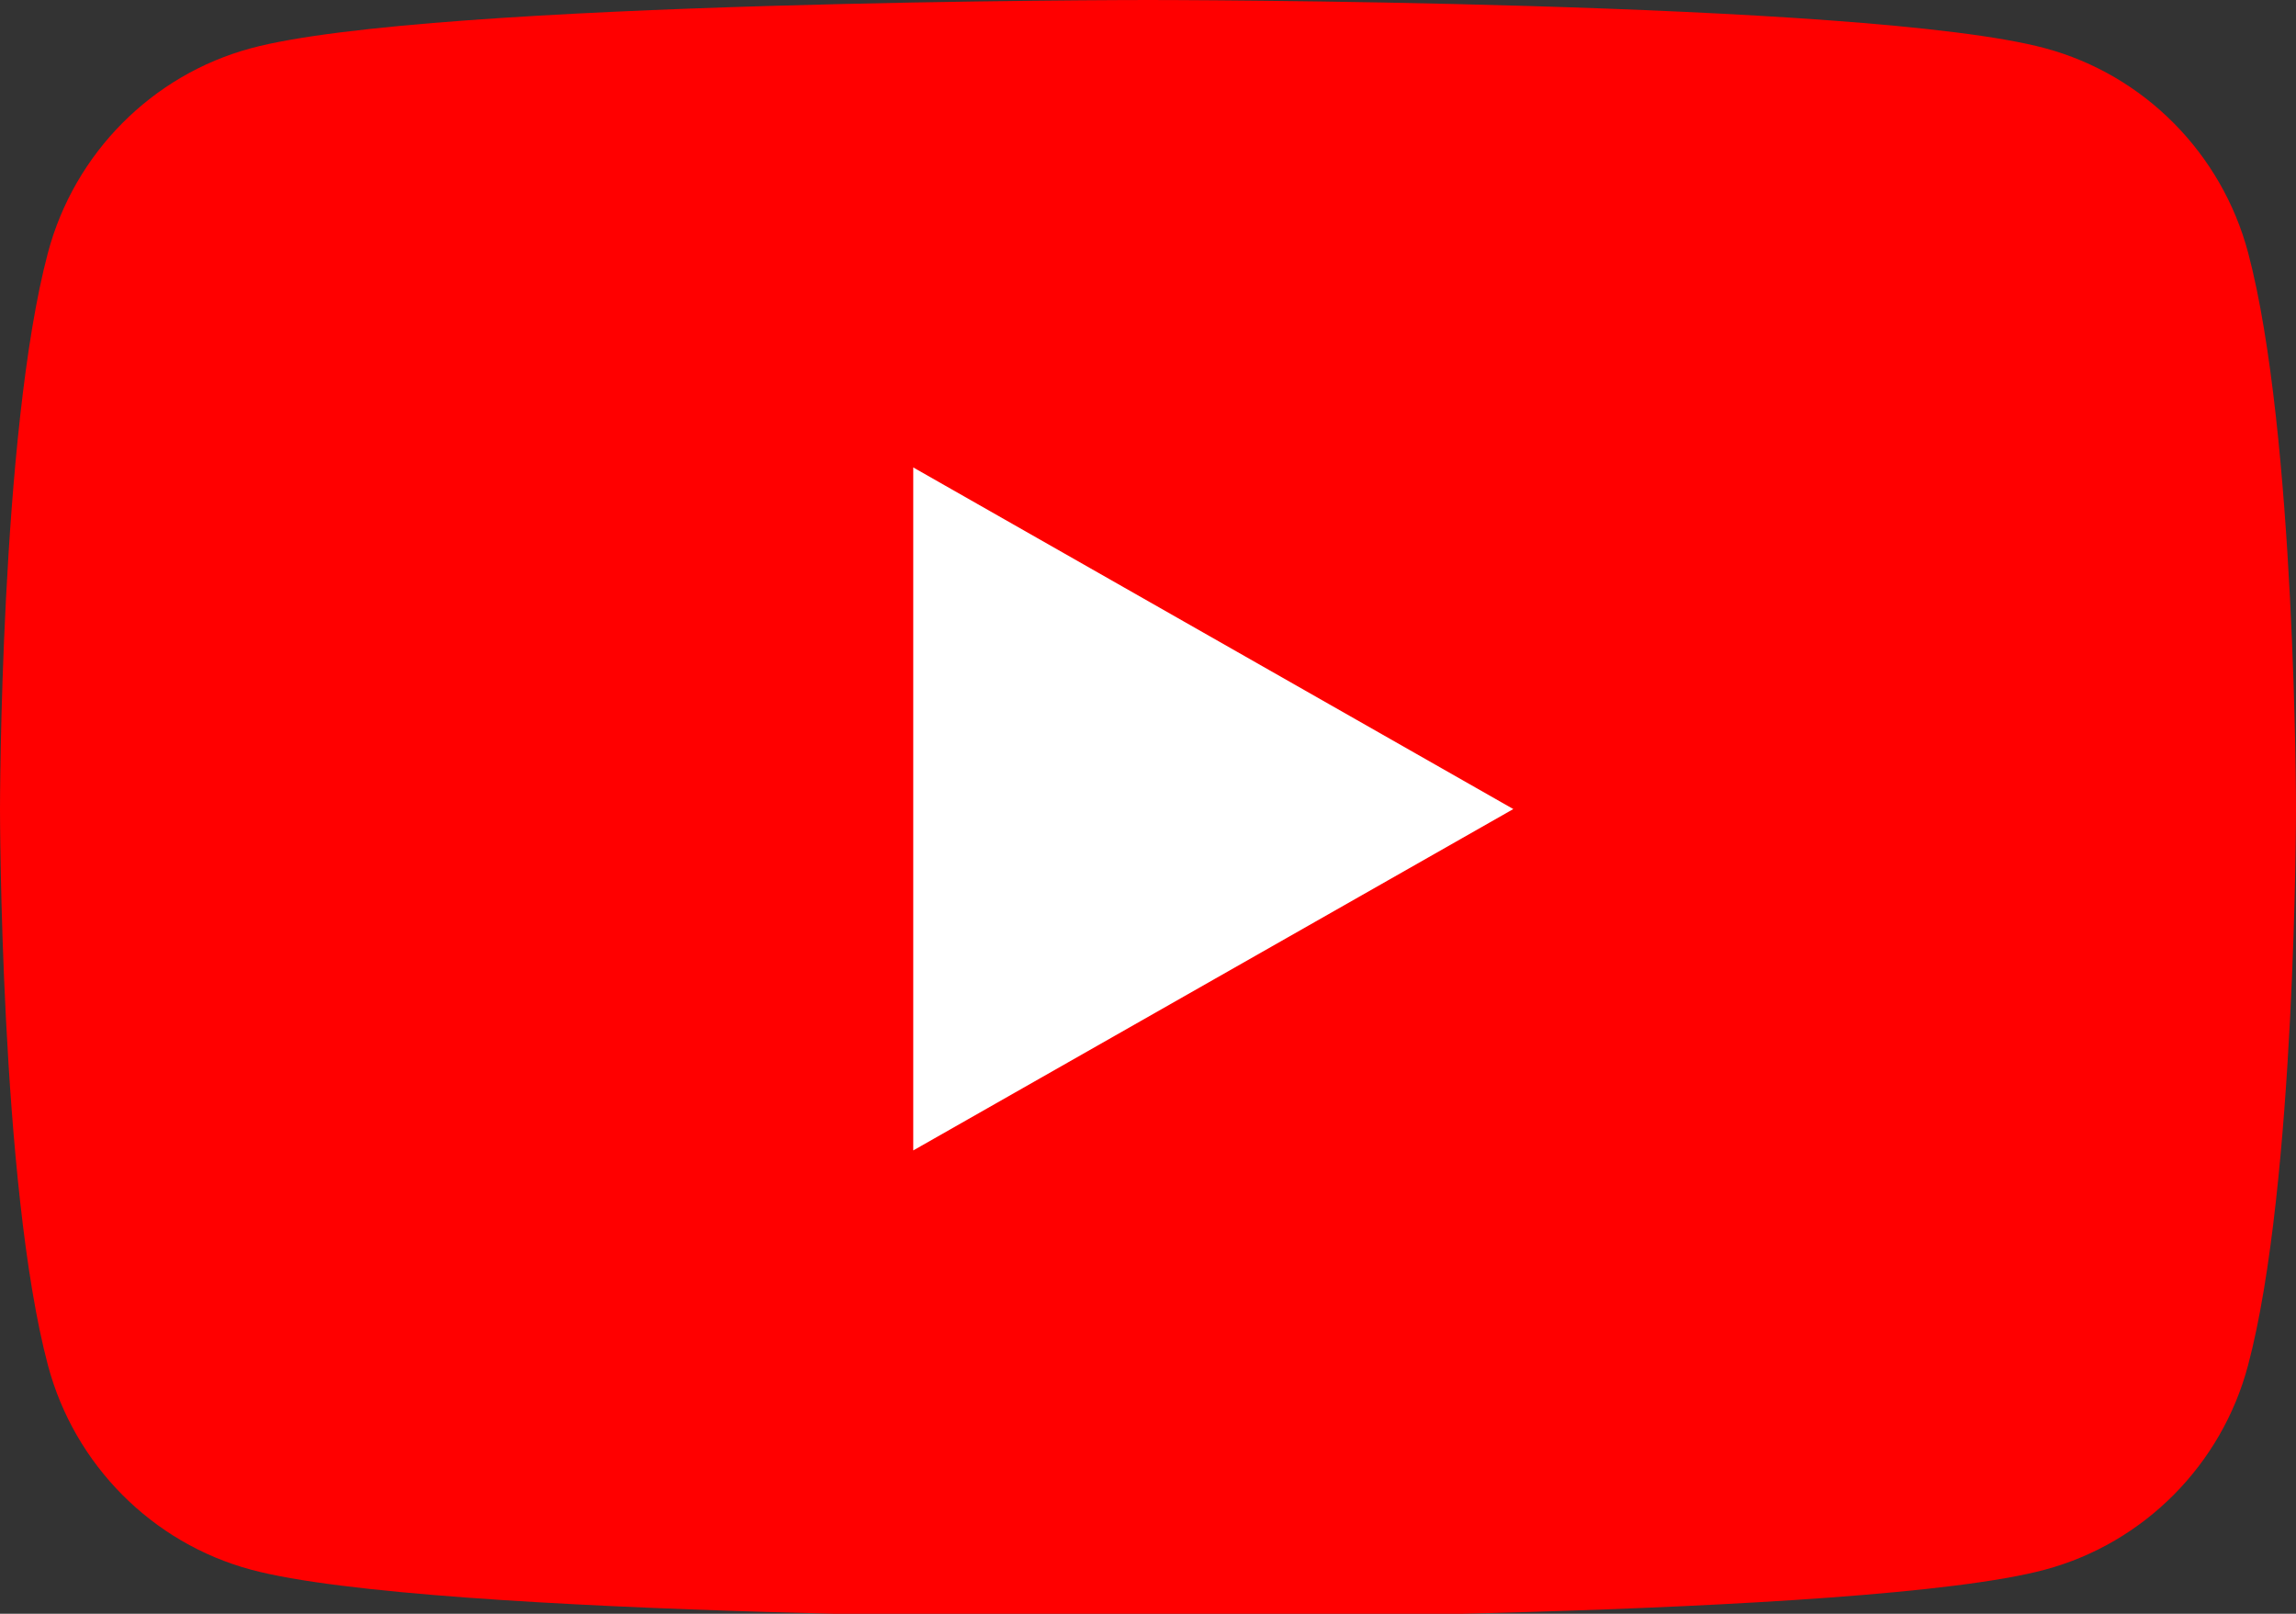 <?xml version="1.0" encoding="utf-8"?>
<!-- Generator: Adobe Illustrator 15.0.0, SVG Export Plug-In  -->
<!DOCTYPE svg PUBLIC "-//W3C//DTD SVG 1.1//EN" "http://www.w3.org/Graphics/SVG/1.1/DTD/svg11.dtd">
<svg version="1.1"
	 xmlns="http://www.w3.org/2000/svg" xmlns:xlink="http://www.w3.org/1999/xlink" xmlns:a="http://ns.adobe.com/AdobeSVGViewerExtensions/3.0/"
	 x="0px" y="0px" width="37px" height="26px" viewBox="0 0 37 26" enable-background="new 0 0 37 26" xml:space="preserve">
<rect x="0" y="0" width="37" height="26" fill="#333333" stroke="none"/>
<defs>
</defs>
<path fill="#FF0000" d="M36.228,4.07c-0.426-1.602-1.679-2.865-3.271-3.293C30.07,0,18.5,0,18.5,0S6.931,0,4.045,0.777
	C2.453,1.205,1.199,2.469,0.773,4.07C0,6.975,0,13.035,0,13.035s0,6.059,0.773,8.963c0.426,1.602,1.68,2.863,3.271,3.291
	C6.931,26.068,18.5,26.068,18.5,26.068s11.57,0,14.456-0.779c1.593-0.428,2.846-1.689,3.271-3.291C37,19.094,37,13.035,37,13.035
	S37,6.975,36.228,4.07"/>
<polygon fill="#FFFFFF" points="14.717,18.535 24.387,13.035 14.717,7.531 "/>
</svg>
